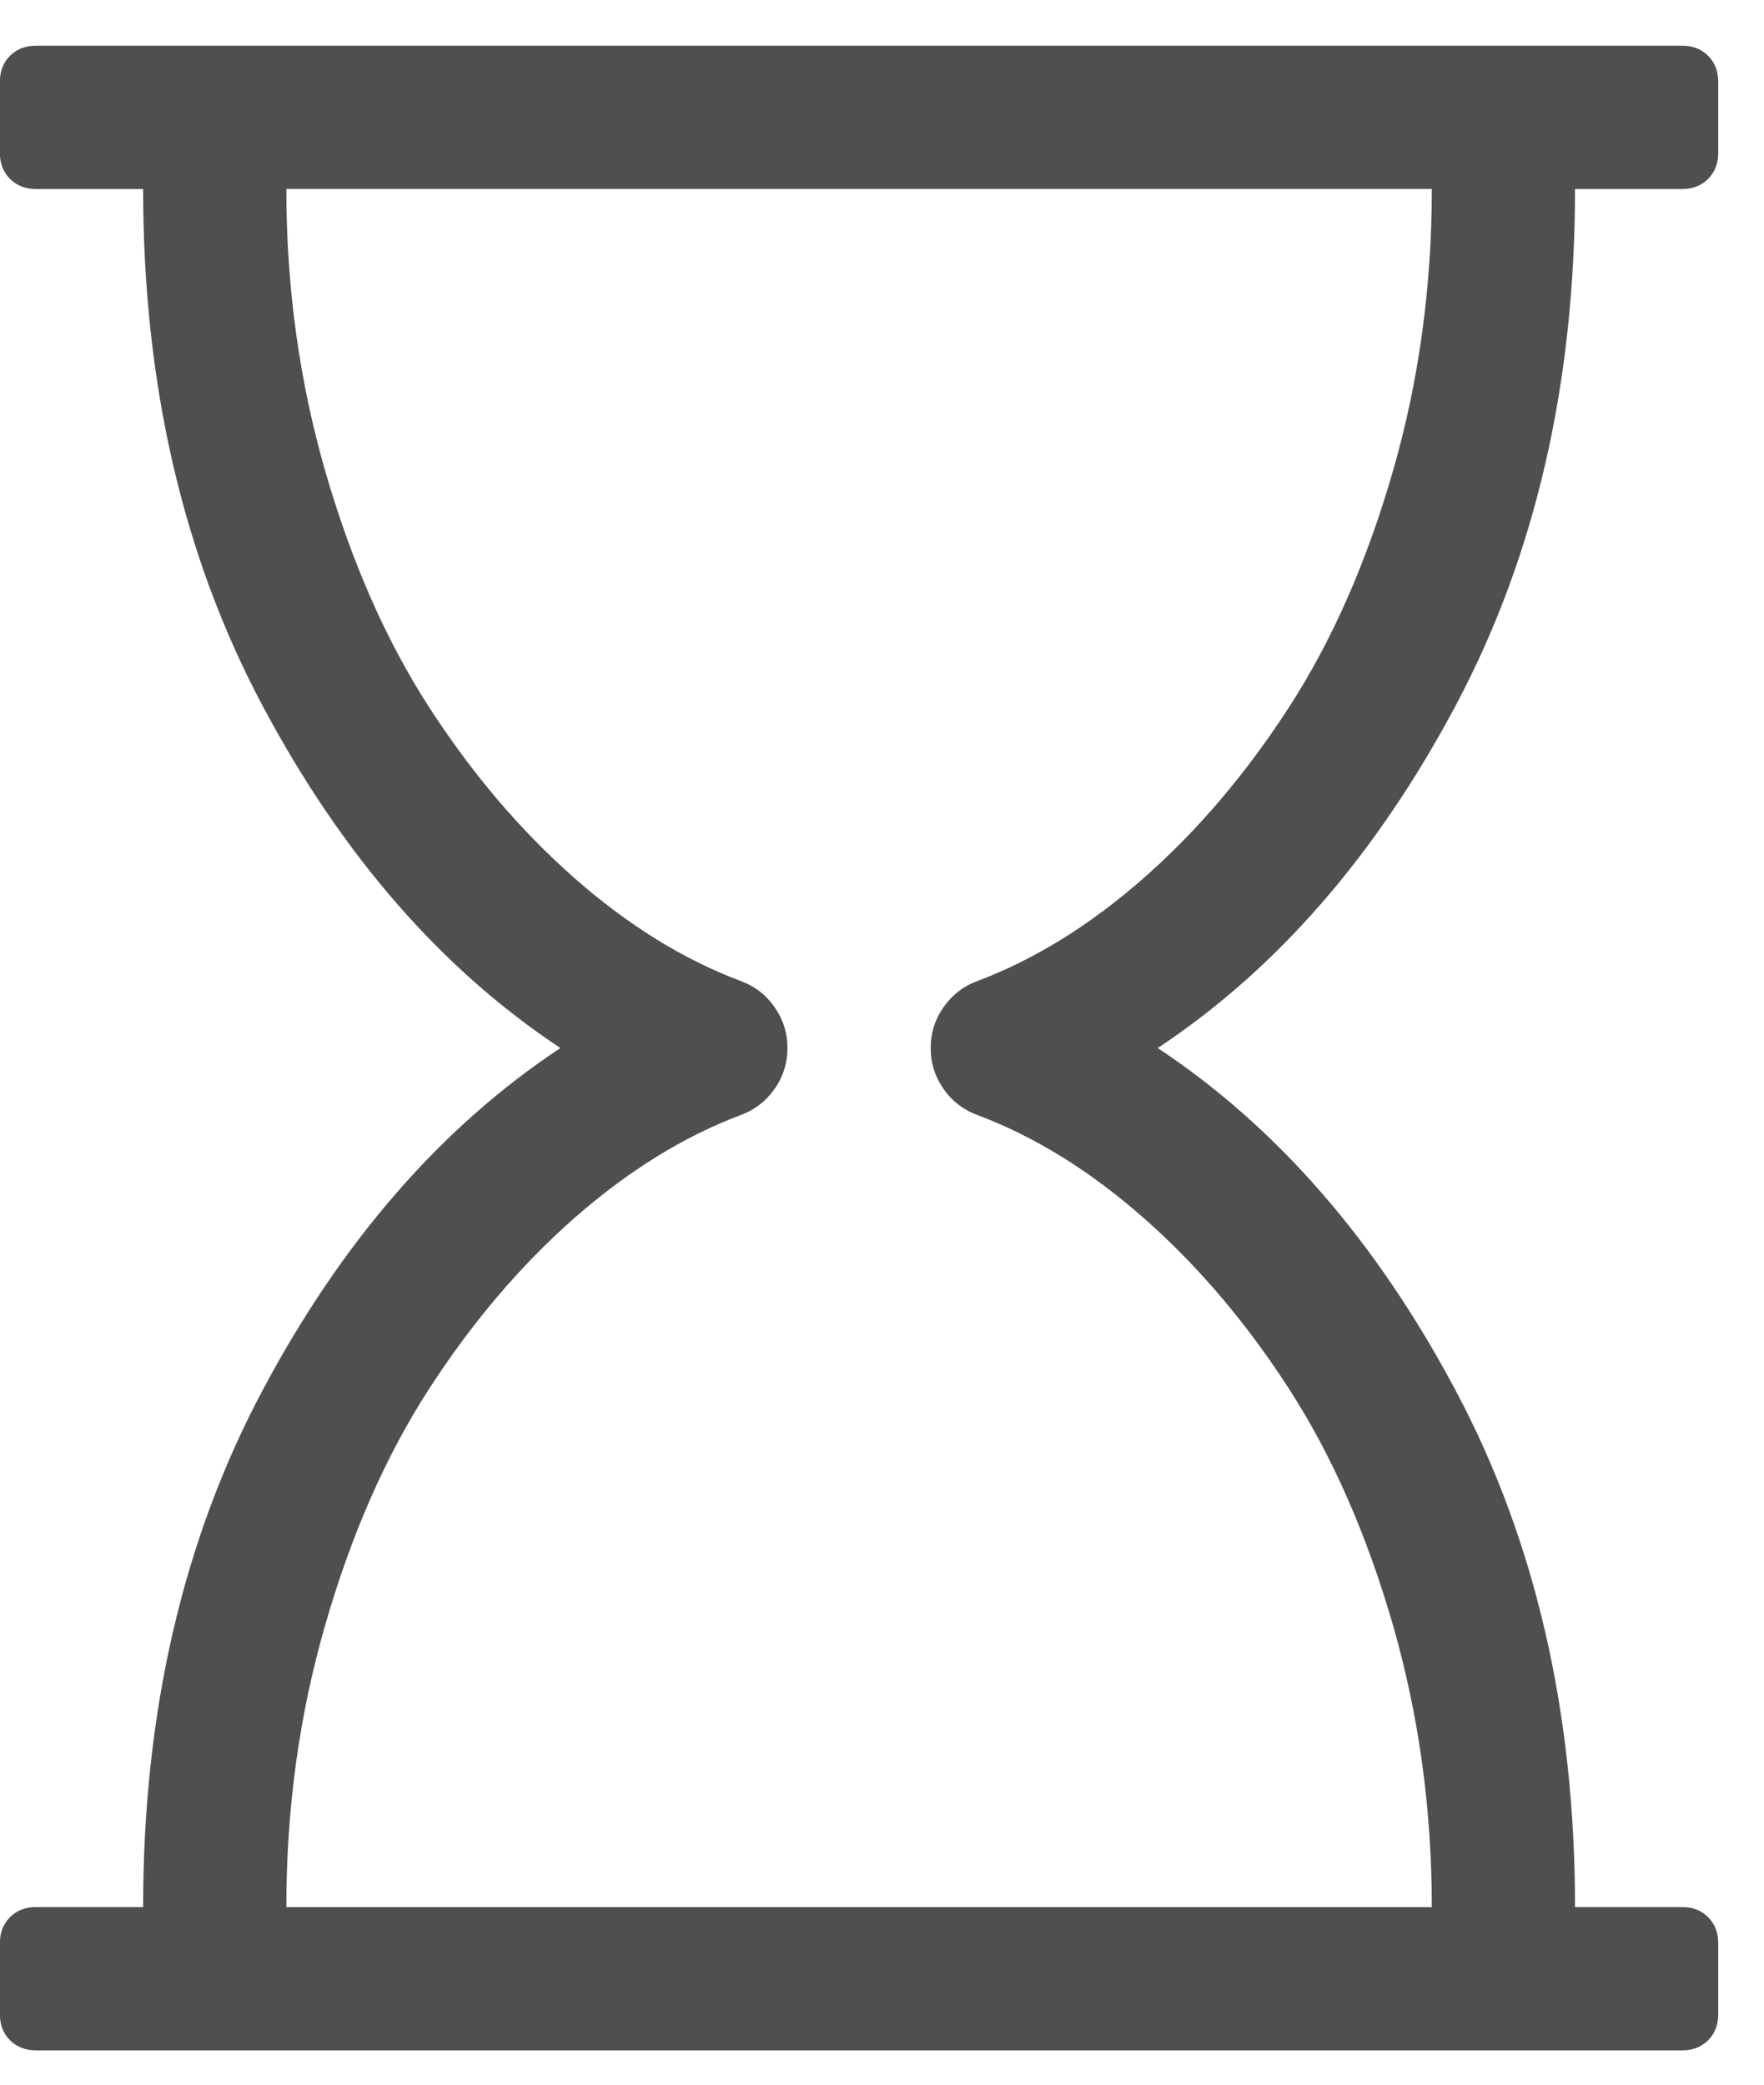 <svg height="26" viewBox="0 0 22 26" width="22" xmlns="http://www.w3.org/2000/svg"><path d="m885.643 287.357c0 2.427-.495 4.574-1.486 6.438s-2.23 3.29-3.718 4.276c1.488.986 2.727 2.411 3.718 4.276.991 1.865 1.486 4.011 1.486 6.438h1.339c.13 0 .237.042.321.126.084.084.126.191.126.321v.893c0 .13-.042.237-.126.321-.084.084-.191.126-.321.126h-20.536c-.13 0-.237-.042-.321-.126-.084-.084-.126-.191-.126-.321v-.893c0-.13.042-.237.126-.321.084-.084.191-.126.321-.126h1.339c0-2.427.495-4.574 1.486-6.438.991-1.865 2.23-3.29 3.718-4.276-1.488-.986-2.727-2.411-3.718-4.276-.991-1.865-1.486-4.011-1.486-6.438h-1.339c-.13 0-.237-.042-.321-.126s-.126-.191-.126-.321v-.893c0-.13.042-.237.126-.321.084-.084.191-.126.321-.126h20.536c.13 0 .237.042.321.126.084.084.126.191.126.321v.893c0 .13-.042.237-.126.321-.084.084-.191.126-.321.126zm-7.45 9.877c.716-.27 1.409-.7 2.079-1.29.67-.591 1.272-1.3 1.807-2.128s.965-1.804 1.29-2.93c.326-1.125.488-2.302.488-3.53h-14.286c0 1.228.163 2.404.488 3.53.326 1.125.756 2.102 1.29 2.93.535.828 1.137 1.537 1.807 2.128.67.591 1.363 1.021 2.079 1.29.177.065.319.174.426.328.107.153.16.323.16.509 0 .186-.053.356-.16.509-.107.153-.249.263-.426.328-.716.27-1.409.7-2.079 1.29-.67.591-1.272 1.3-1.807 2.128-.535.828-.965 1.804-1.29 2.93-.326 1.125-.488 2.302-.488 3.53h14.286c0-1.228-.163-2.404-.488-3.53-.326-1.125-.756-2.102-1.29-2.93s-1.137-1.537-1.807-2.128c-.67-.591-1.363-1.021-2.079-1.29-.177-.065-.319-.174-.426-.328-.107-.153-.16-.323-.16-.509 0-.186.053-.356.16-.509.107-.153.249-.263.426-.328z" fill="#504f4e" transform="translate(-866 -285)"/></svg>